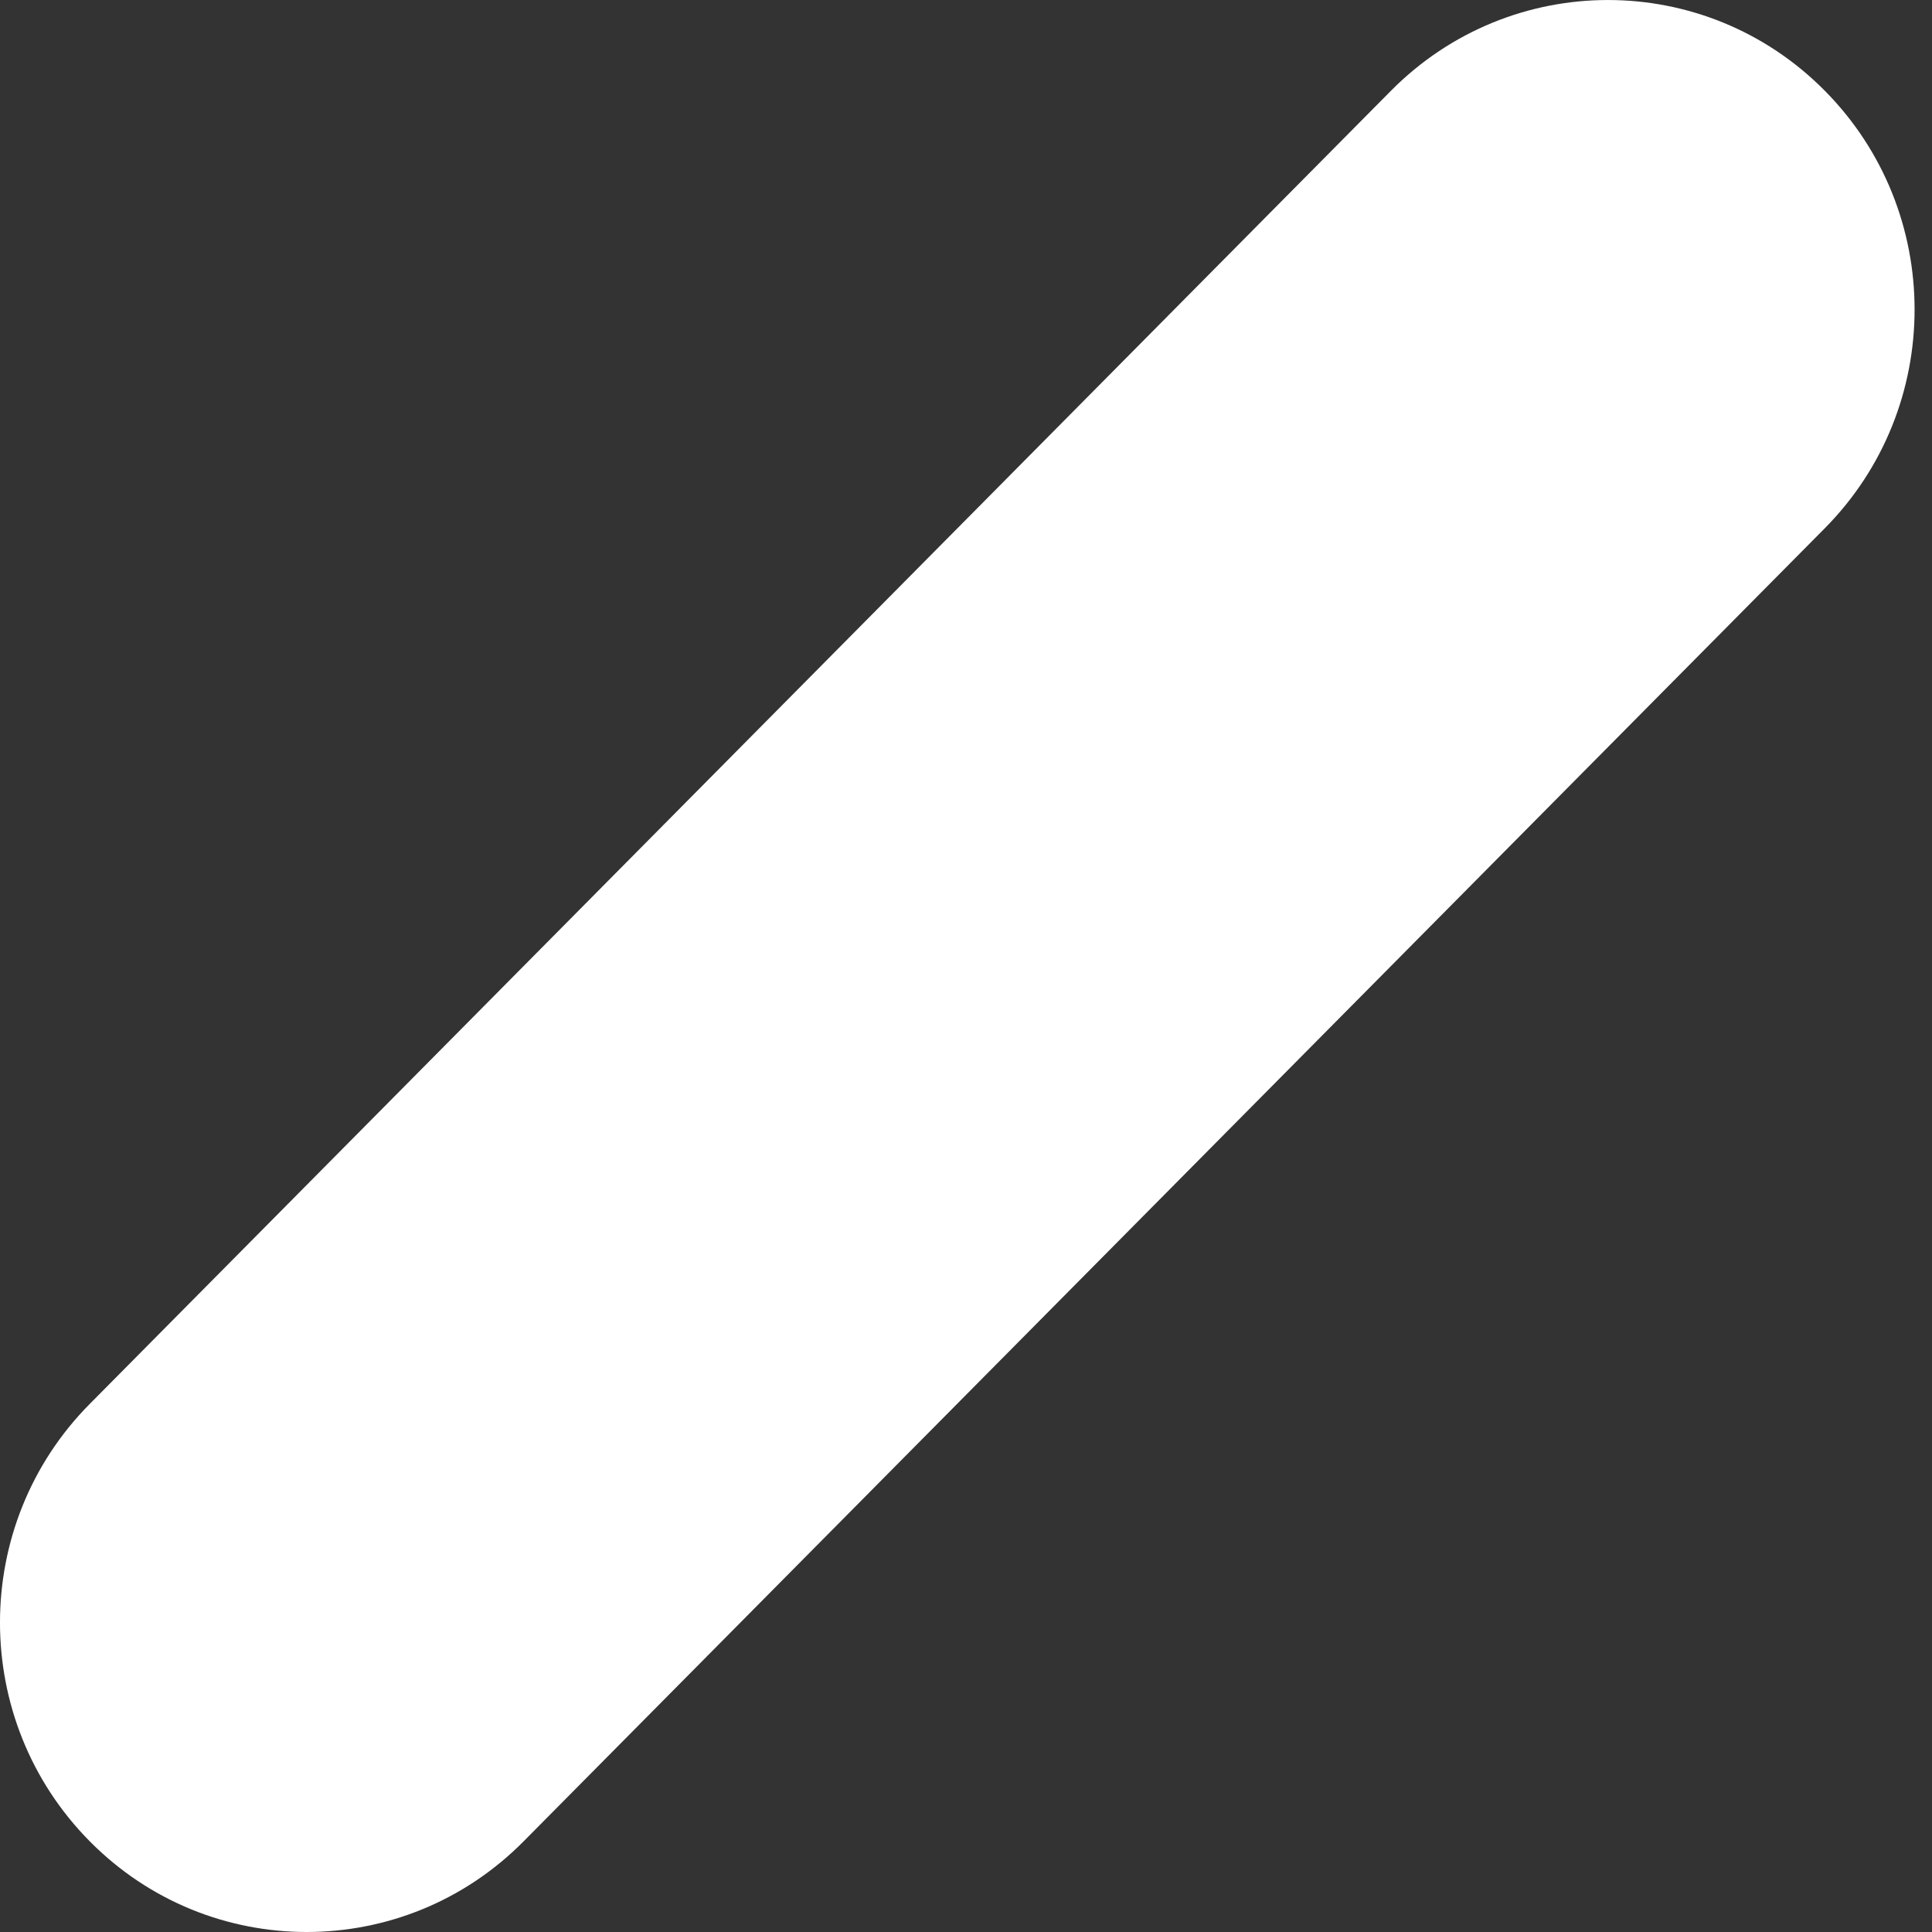 <?xml version="1.0" encoding="UTF-8"?> <svg xmlns="http://www.w3.org/2000/svg" width="33" height="33" viewBox="0 0 33 33" fill="none"><rect x="0" y="0" width="33" height="33" fill="#333333" stroke="none"/> <path d="M5.24 33C3.899 33 2.558 32.486 1.535 31.453C-0.512 29.388 -0.512 26.04 1.535 23.978L23.76 1.549C25.807 -0.516 29.124 -0.516 31.168 1.549C33.214 3.614 33.214 6.959 31.168 9.024L8.942 31.453C7.919 32.486 6.578 33 5.237 33H5.24Z" fill="white"></path> </svg> 